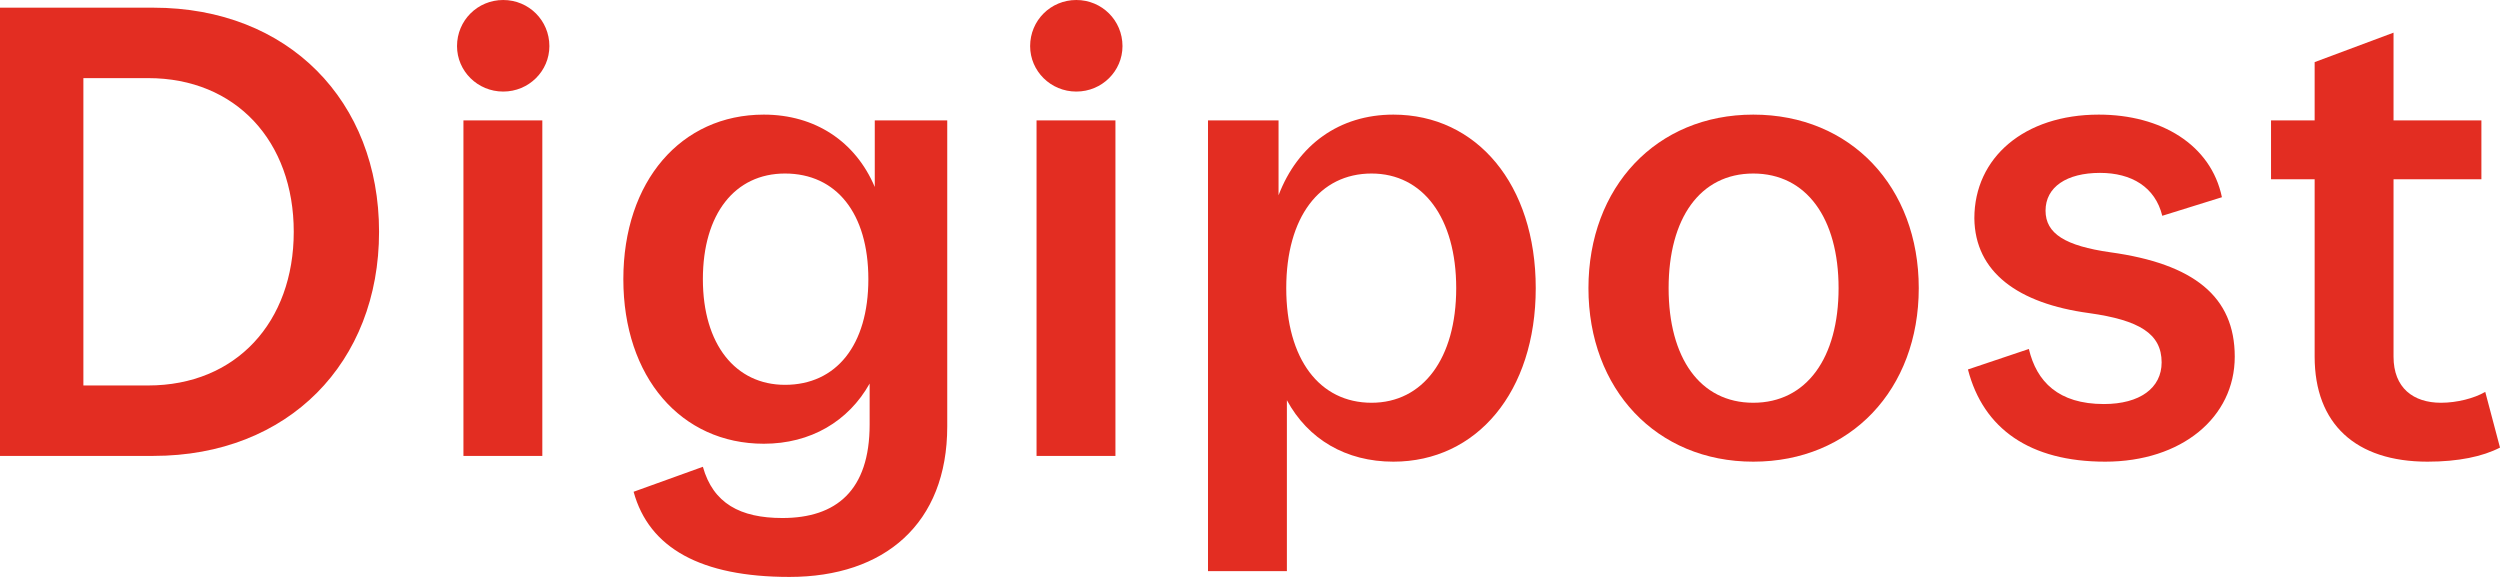 <svg width="400" height="93" viewBox="0 0 400 93" fill="none" xmlns="http://www.w3.org/2000/svg">
<path d="M24.526 1.229H0V72.945H24.526C46.179 72.945 60.649 57.987 60.649 37.087C60.649 16.187 46.179 1.229 24.526 1.229ZM23.705 61.675H13.341V12.499H23.705C37.764 12.499 47 22.642 47 37.087C47 51.532 37.764 61.675 23.705 61.675Z" fill="#E32D22"/>
<path d="M80.513 14.65C76.408 14.65 73.124 11.372 73.124 7.376C73.124 3.278 76.408 0 80.513 0C84.617 0 87.901 3.278 87.901 7.376C87.901 11.372 84.617 14.65 80.513 14.65ZM74.15 72.945V19.261H86.772V72.945H74.15Z" fill="#E32D22"/>
<path d="M139.963 19.261V29.916C136.884 22.642 130.419 18.339 122.209 18.339C108.971 18.339 99.735 28.993 99.735 44.668C99.735 60.343 108.971 70.998 122.209 70.998C129.701 70.998 135.755 67.412 139.142 61.368V67.924C139.142 78.477 133.806 82.882 125.185 82.882C118.412 82.882 114.102 80.526 112.46 74.686L101.377 78.682C103.84 87.697 112.153 92.308 126.314 92.308C141.502 92.308 151.559 83.804 151.559 68.232V19.261H139.963ZM125.596 61.573C117.694 61.573 112.46 55.118 112.46 44.668C112.46 34.218 117.591 27.764 125.596 27.764C133.806 27.764 138.937 34.116 138.937 44.668C138.937 55.221 133.806 61.573 125.596 61.573Z" fill="#E32D22"/>
<path d="M172.21 14.65C168.105 14.65 164.821 11.372 164.821 7.376C164.821 3.278 168.105 0 172.21 0C176.315 0 179.598 3.278 179.598 7.376C179.598 11.372 176.315 14.65 172.21 14.65ZM165.847 72.945V19.261H178.47V72.945H165.847Z" fill="#E32D22"/>
<path d="M222.937 18.339C214.317 18.339 207.647 23.154 204.568 31.247V19.261H193.28V91.386H205.902V64.031C209.289 70.281 215.343 73.867 222.937 73.867C236.278 73.867 245.719 62.7 245.719 46.103C245.719 29.506 236.278 18.339 222.937 18.339ZM219.448 64.441C211.136 64.441 205.8 57.475 205.8 46.103C205.8 34.731 211.136 27.764 219.448 27.764C227.658 27.764 232.994 34.833 232.994 46.103C232.994 57.372 227.658 64.441 219.448 64.441Z" fill="#E32D22"/>
<path d="M254.151 46.103C254.151 62.29 265.029 73.867 280.524 73.867C296.123 73.867 307.001 62.29 307.001 46.103C307.001 29.916 296.123 18.339 280.524 18.339C265.029 18.339 254.151 29.916 254.151 46.103ZM266.979 46.103C266.979 34.935 272.007 27.764 280.524 27.764C289.042 27.764 294.173 34.935 294.173 46.103C294.173 57.27 289.042 64.441 280.524 64.441C272.007 64.441 266.979 57.27 266.979 46.103Z" fill="#E32D22"/>
<path d="M335.804 18.339C345.758 18.339 353.763 23.154 355.507 31.555L345.964 34.526C344.835 29.916 341.038 27.662 336.009 27.662C330.673 27.662 327.287 29.916 327.287 33.706C327.287 37.394 330.468 39.341 337.651 40.365C350.992 42.209 357.56 47.434 357.56 57.065C357.56 66.798 349.042 73.867 336.83 73.867C324.824 73.867 317.332 68.642 314.87 59.114L324.619 55.835C325.85 61.06 329.339 64.646 336.625 64.646C342.372 64.646 345.861 62.085 345.861 57.987C345.861 53.377 342.269 51.225 334.265 50.098C322.874 48.561 315.998 43.541 315.896 34.935C315.896 25.203 323.9 18.339 335.804 18.339Z" fill="#E32D22"/>
<path d="M397.64 62.7C395.895 63.724 393.124 64.441 390.559 64.441C386.146 64.441 382.965 62.085 382.965 57.065V28.686H397.024V19.261H382.965V5.225L370.343 9.938V19.261H363.364V28.686H370.343V57.065C370.343 67.822 376.91 73.867 388.404 73.867C393.33 73.867 397.229 73.047 400 71.613L397.64 62.7Z" fill="#E32D22"/>
</svg>
